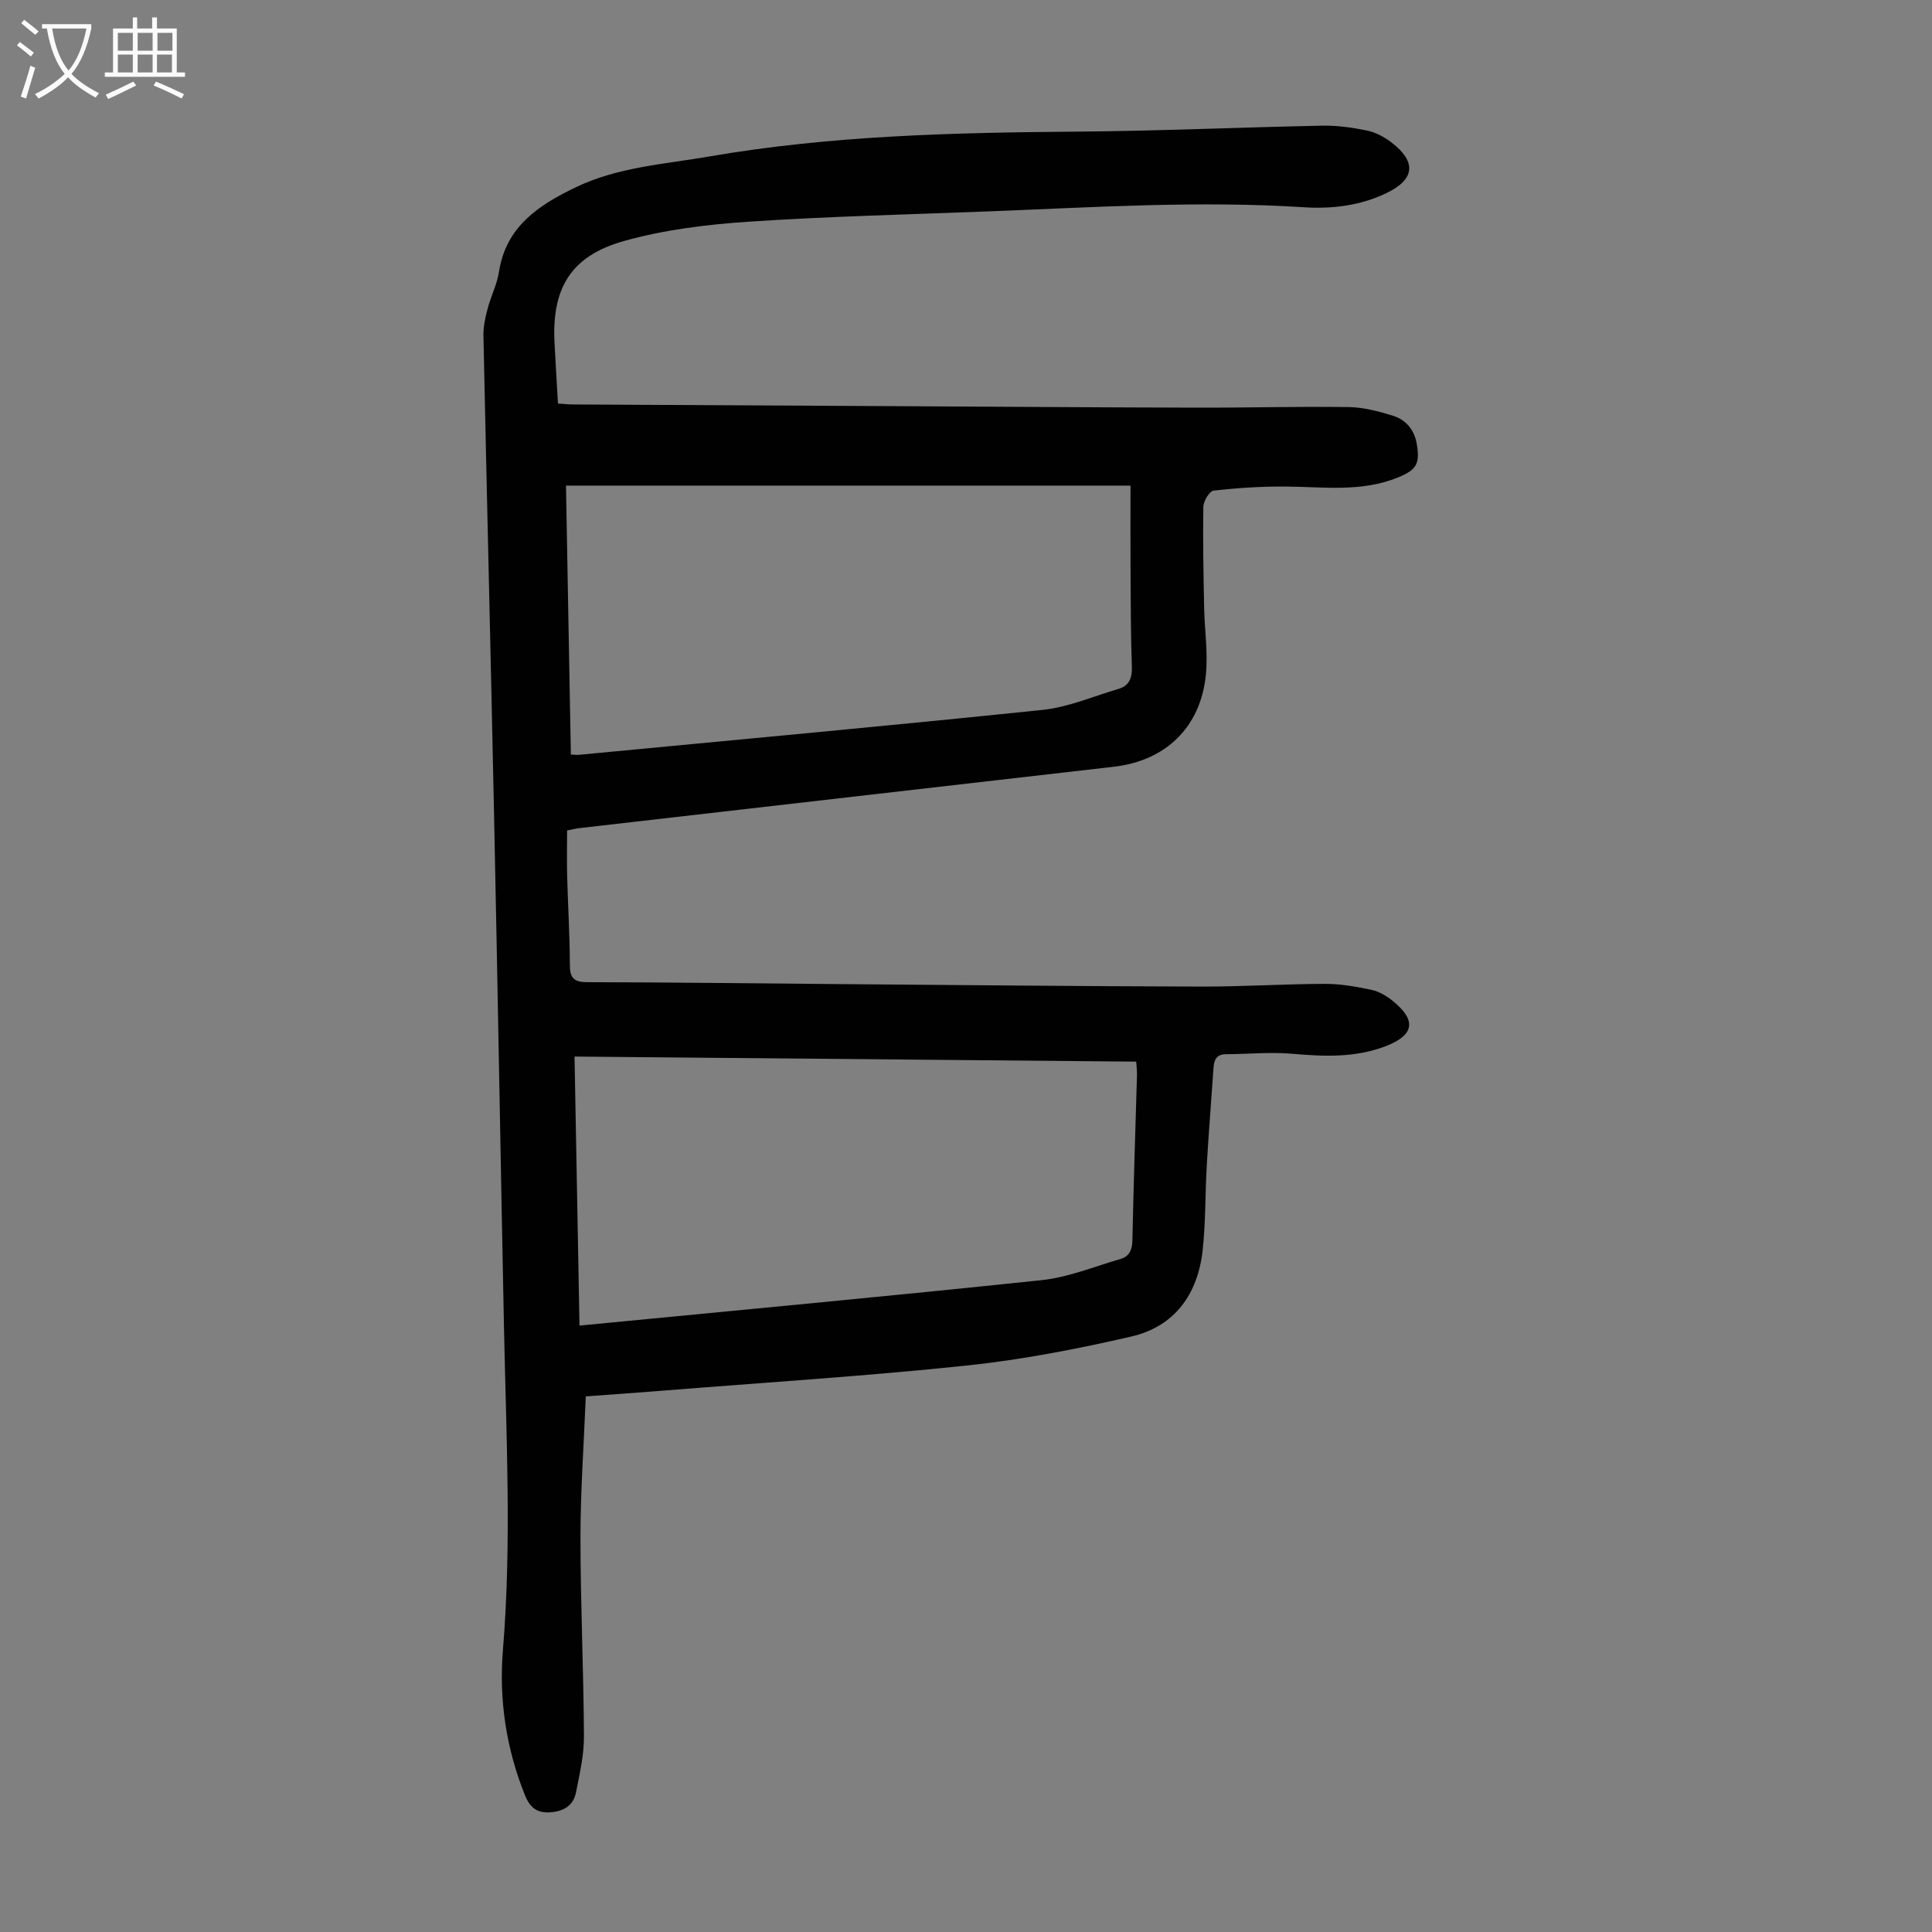 <svg enable-background="new 0 0 400 400" viewBox="0 0 400 400" xmlns="http://www.w3.org/2000/svg"><rect x="0" y="0" width="400" height="400" fill="#808080" stroke="none"/><path d="m115.52 83.55c1.23.08 2.22.18 3.2.19 22.16.12 44.32.23 66.49.35 20.82.11 41.64.26 62.46.31 10.52.03 21.04-.27 31.55-.12 3.06.04 6.19.87 9.14 1.78 2.7.83 4.46 2.9 4.96 5.82.7 4.09 0 5.37-3.81 6.94-7.64 3.16-15.62 1.95-23.54 1.91-4.91-.02-9.83.29-14.7.85-.86.1-2.11 2.17-2.13 3.35-.12 6.92.03 13.85.16 20.78.09 4.68.83 9.41.36 14.03-1.1 10.86-8.33 17.78-19.08 19.01-36.89 4.24-73.79 8.47-110.68 12.71-.77.09-1.52.29-2.49.48 0 3.16-.07 6.26.01 9.35.16 6.15.55 12.3.56 18.46 0 2.76.85 3.6 3.64 3.6 17.12.03 34.25.25 51.37.39 25.18.2 50.36.45 75.54.52 8.61.03 17.22-.54 25.83-.56 3.2-.01 6.44.57 9.59 1.24 1.57.33 3.13 1.26 4.4 2.29 4.95 3.99 4.48 7.04-1.33 9.32-6.34 2.48-12.87 2.2-19.51 1.62-4.52-.39-9.12.07-13.68.09-1.9.01-2.47 1.09-2.58 2.75-.45 6.69-1 13.37-1.39 20.06-.35 5.91-.22 11.87-.86 17.75-.98 9.07-5.76 15.81-14.77 17.89-11.29 2.61-22.75 4.82-34.26 6.03-20.91 2.19-41.91 3.51-62.87 5.19-5.01.4-10.02.75-15.82 1.18-.39 9.74-1.09 19.43-1.1 29.12 0 13.76.65 27.52.72 41.29.02 3.85-.89 7.73-1.64 11.55-.54 2.76-2.54 3.95-5.35 4.15-2.8.19-4.23-1.06-5.23-3.55-3.88-9.64-5.4-19.79-4.56-29.96 1.84-22.39.67-44.74.22-67.1-.71-35.14-1.3-70.27-2.04-105.41-.69-33.23-1.51-66.46-2.21-99.69-.04-1.85.38-3.76.86-5.57.68-2.59 1.96-5.06 2.36-7.68 1.47-9.38 8.22-13.79 15.86-17.47 8.74-4.21 18.33-4.78 27.66-6.39 25.23-4.36 50.72-4.95 76.25-5.15 16.89-.13 33.77-.9 50.66-1.23 3.1-.06 6.25.38 9.3 1.01 1.79.37 3.59 1.34 5.06 2.47 5.29 4.07 4.8 7.69-1.12 10.51-5.42 2.59-11.22 3.27-17.02 2.9-21.6-1.39-43.15-.01-64.71.83-16.76.66-33.54 1.04-50.28 2.16-8.65.58-17.44 1.66-25.75 3.99-11.16 3.12-15.09 9.94-14.39 21.48.21 4.01.45 8.01.69 12.18zm2.67 72.66c.86.05 1.19.11 1.51.08 32.05-3.06 64.11-5.99 96.13-9.31 5.32-.55 10.48-2.8 15.69-4.33 2.26-.66 2.9-2.25 2.82-4.6-.23-6.59-.23-13.2-.27-19.8-.04-5.88-.01-11.76-.01-17.71-39.46 0-77.99 0-116.88 0 .34 18.63.67 37.03 1.01 55.67zm1.79 118.24c32.25-3.13 63.98-6.07 95.68-9.41 5.54-.58 10.92-2.82 16.35-4.39 1.81-.53 2.4-1.88 2.44-3.85.23-11.41.63-22.82.95-34.22.02-.85-.09-1.71-.16-2.78-38.75-.35-77.29-.7-116.29-1.05.35 18.87.69 37.27 1.03 55.7z" fill="#010101"/><g fill="#fbfafa"><path d="m6.4 11.7c-1-.8-1.9-1.6-2.9-2.3l.6-.7c.9.7 1.9 1.4 2.9 2.2zm-2.1 8.3c.7-2.1 1.4-4.2 2-6.4.2.1.6.3 1 .4-.7 2.3-1.3 4.4-1.9 6.4zm3-12.8c-1.1-.9-2.1-1.7-2.9-2.4l.6-.7c1 .8 2 1.5 3 2.4zm1.4-1.3v-.9h10.2v.9c-.9 4.2-2.3 7.3-4.1 9.4 1.3 1.4 3.2 2.7 5.7 4-.2.2-.4.5-.7.9-2.5-1.4-4.4-2.7-5.7-4.2-1.4 1.5-3.5 3-6.1 4.4 0 0 0 0-.1-.1-.3-.4-.5-.7-.7-.8 2.7-1.3 4.7-2.8 6.2-4.2-1.8-2.2-3-5.3-3.7-9.4zm9.2 0h-7.1c.6 3.8 1.7 6.7 3.4 8.7 1.7-2 2.9-4.8 3.7-8.7z"/><path d="m31.6 3.6h.9v2.3h4.1v9.1h1.7v.9h-16.6v-.9h1.7v-9.1h4.1v-2.3h.9v2.3h3.1v-2.3zm-4 13.3.6.8c-1.9.9-3.8 1.9-5.8 2.8-.2-.3-.3-.6-.5-.9 2-.9 3.9-1.8 5.7-2.7zm-3.2-10.1v3.7h3.1v-3.7zm0 4.5v3.7h3.1v-3.7zm4.1-4.5v3.7h3.1v-3.7zm0 4.5v3.7h3.1v-3.7zm9.1 9.1c-2.1-1.1-4.1-2-5.8-2.7l.5-.8c2.2.9 4.1 1.8 5.8 2.6zm-1.9-13.6h-3.1v3.7h3.1zm-3.2 4.5v3.7h3.1v-3.7z"/></g></svg>